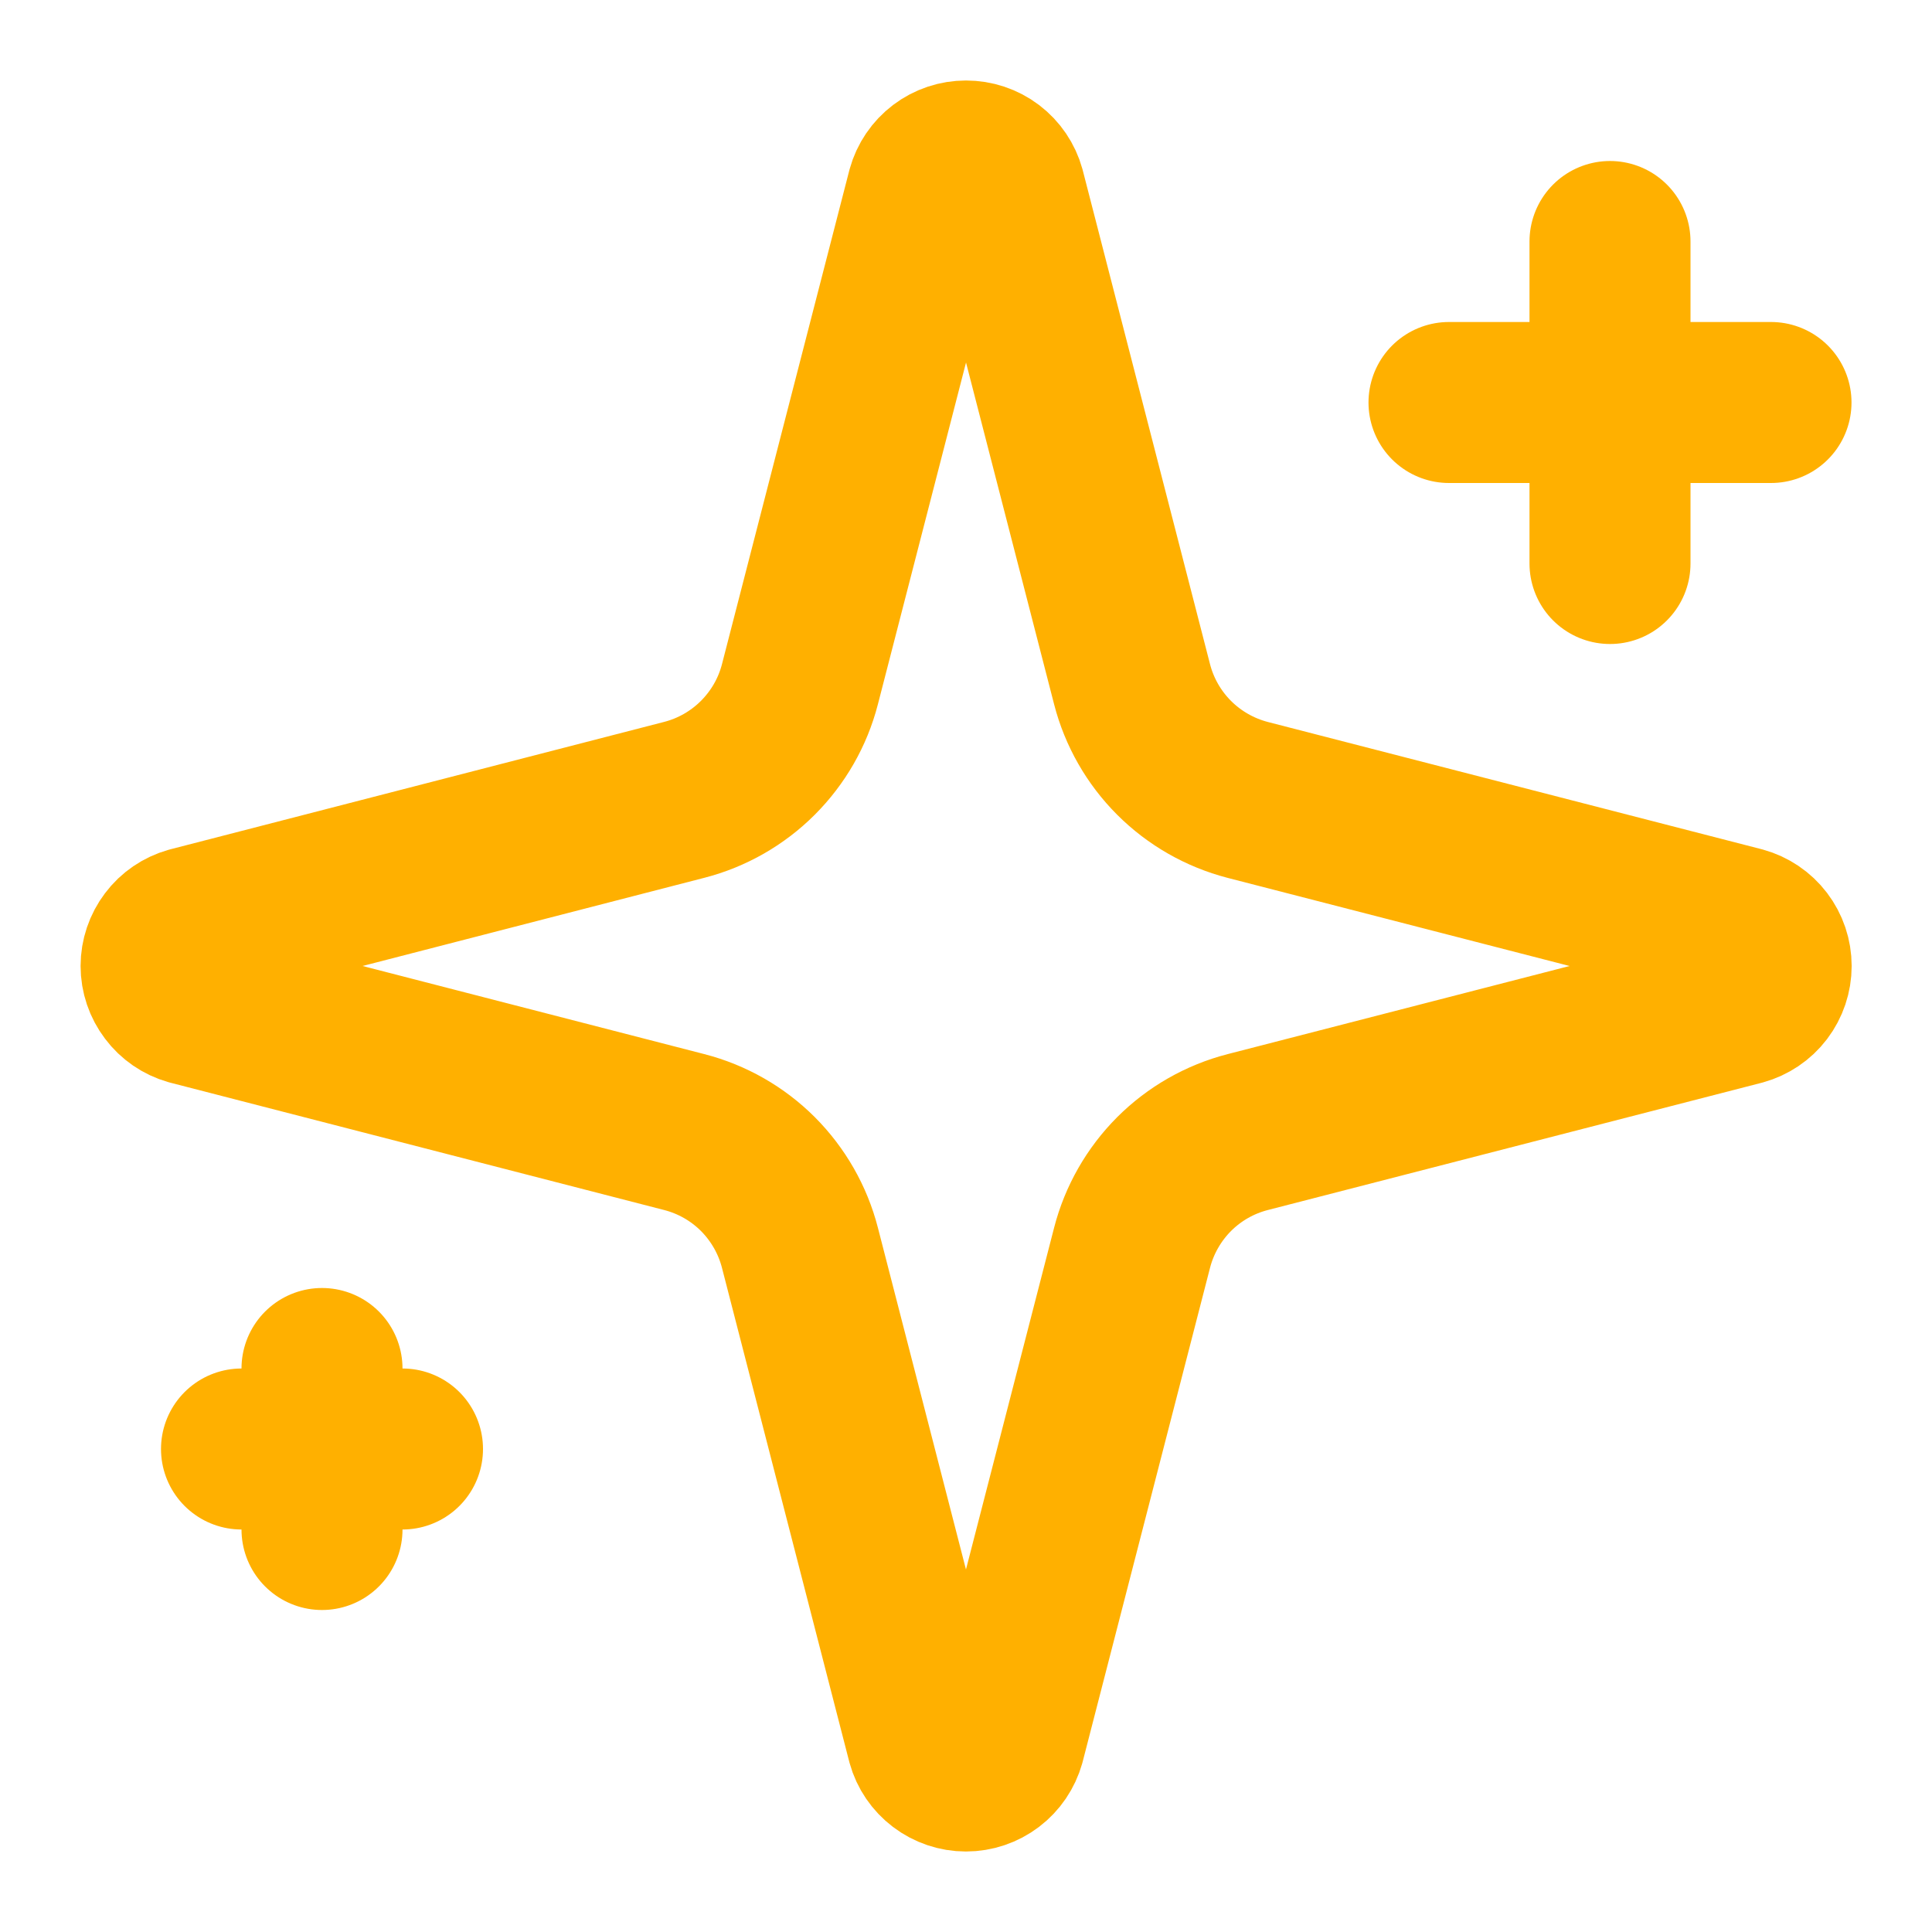 <?xml version="1.0" encoding="UTF-8"?> <svg xmlns="http://www.w3.org/2000/svg" width="24" height="24" viewBox="0 0 24 24" fill="none"><path d="M9.937 15.5C9.848 15.154 9.667 14.838 9.415 14.585C9.162 14.332 8.846 14.152 8.5 14.063L2.365 12.481C2.26 12.451 2.168 12.388 2.103 12.301C2.037 12.214 2.001 12.109 2.001 12C2.001 11.891 2.037 11.785 2.103 11.698C2.168 11.611 2.26 11.549 2.365 11.519L8.5 9.936C8.846 9.847 9.162 9.666 9.414 9.414C9.667 9.161 9.848 8.846 9.937 8.5L11.519 2.365C11.548 2.26 11.611 2.167 11.698 2.101C11.785 2.035 11.891 2 12 2C12.11 2 12.216 2.035 12.303 2.101C12.39 2.167 12.453 2.26 12.482 2.365L14.063 8.5C14.152 8.846 14.333 9.162 14.585 9.414C14.838 9.667 15.154 9.847 15.5 9.937L21.635 11.518C21.74 11.547 21.834 11.61 21.9 11.697C21.966 11.784 22.002 11.89 22.002 12C22.002 12.109 21.966 12.216 21.9 12.303C21.834 12.39 21.74 12.453 21.635 12.482L15.5 14.063C15.154 14.152 14.838 14.332 14.585 14.585C14.333 14.838 14.152 15.154 14.063 15.5L12.481 21.635C12.451 21.74 12.389 21.832 12.302 21.898C12.215 21.964 12.109 22 11.999 22C11.89 22 11.784 21.964 11.697 21.898C11.61 21.832 11.547 21.74 11.518 21.635L9.937 15.5Z" stroke="#FFB000" stroke-width="2" stroke-linecap="round" stroke-linejoin="round"></path><path d="M20 3V7" stroke="#FFB000" stroke-width="2" stroke-linecap="round" stroke-linejoin="round"></path><path d="M22 5H18" stroke="#FFB000" stroke-width="2" stroke-linecap="round" stroke-linejoin="round"></path><path d="M4 17V19" stroke="#FFB000" stroke-width="2" stroke-linecap="round" stroke-linejoin="round"></path><path d="M5 18H3" stroke="#FFB000" stroke-width="2" stroke-linecap="round" stroke-linejoin="round"></path></svg> 